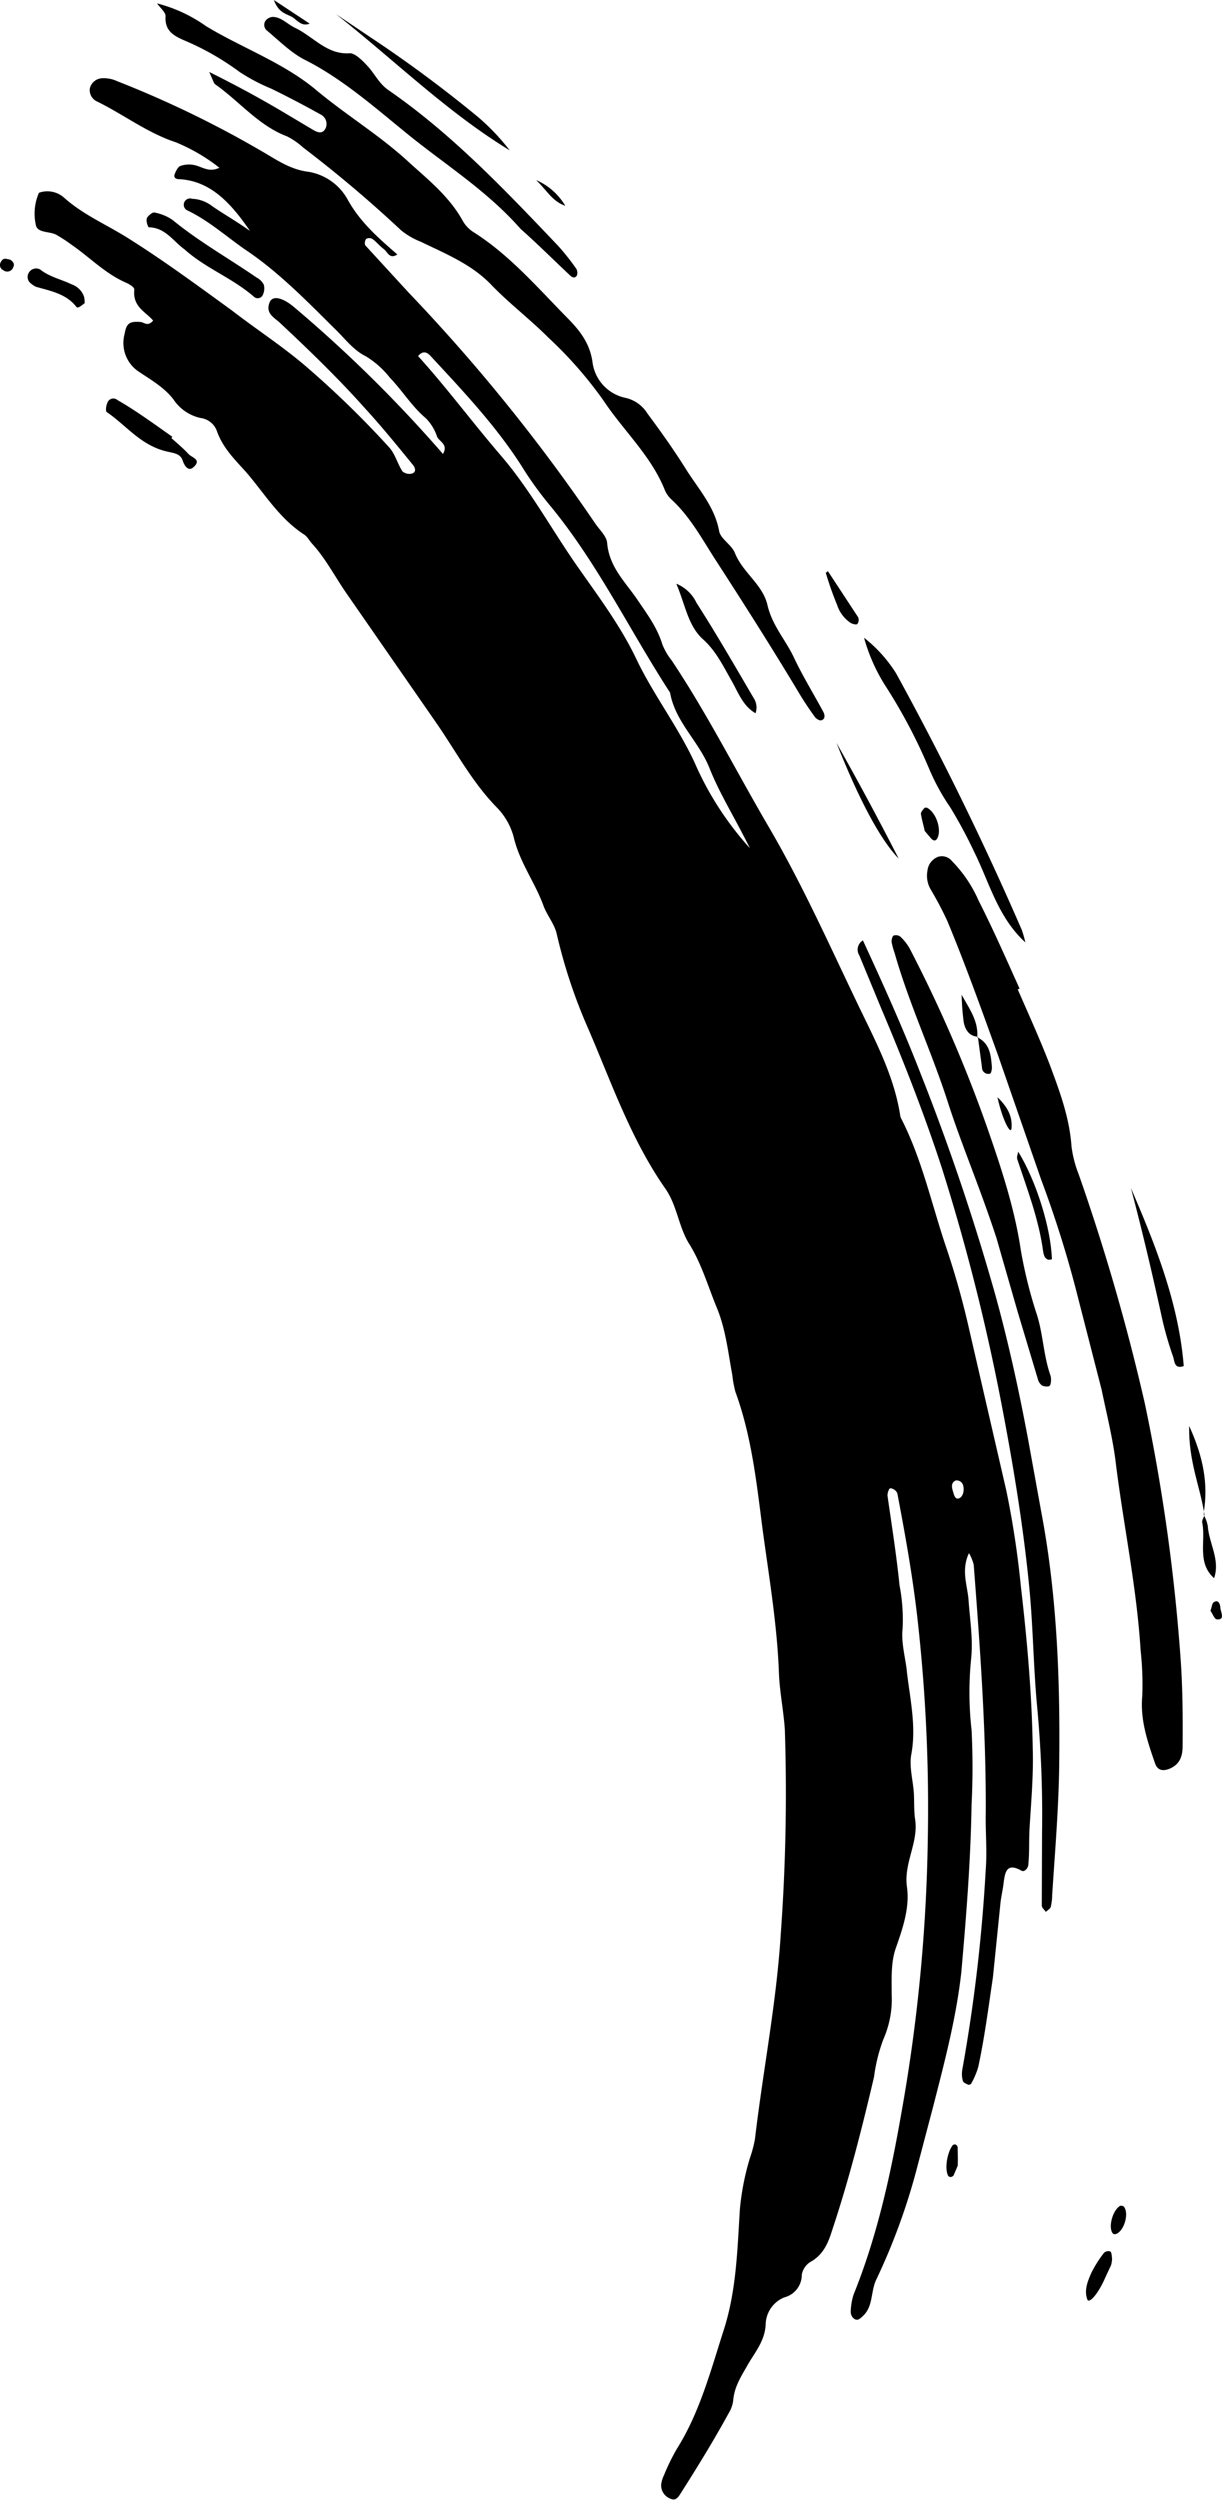 <?xml version="1.0" encoding="UTF-8"?> <svg xmlns="http://www.w3.org/2000/svg" viewBox="0 0 194.55 397.89"> <title>кисть-2</title> <g id="Слой_2" data-name="Слой 2"> <g id="Layer_1" data-name="Layer 1"> <path d="M105.26,395.46a4.62,4.62,0,0,1,.45-1.51,32.63,32.63,0,0,1,2.07-4.23c3.64-5.79,5.38-12.46,7.46-18.93,2-6.24,2.15-12.73,2.55-19.12a40.3,40.3,0,0,1,1.6-8.19,20.84,20.84,0,0,0,.8-3c1.28-10.92,3.44-21.71,4.12-32.79a309,309,0,0,0,.64-32.43c-.2-3-.83-6-.94-9-.28-7.64-1.57-15.25-2.61-22.92-.94-7.27-1.73-14.75-4.31-21.79a17,17,0,0,1-.5-2.69c-.66-3.57-1.06-7.31-2.44-10.65s-2.39-6.88-4.28-10c-1.84-2.81-2-6.21-3.92-9-5.44-7.77-8.49-16.61-12.21-25.28a84.32,84.32,0,0,1-5.09-15.22c-.34-1.61-1.55-3-2.12-4.54-1.32-3.65-3.71-6.8-4.68-10.67a10.57,10.57,0,0,0-2.65-4.88c-4-4.05-6.58-9-9.69-13.49L55.1,94.35c-1.79-2.6-3.23-5.4-5.34-7.74-.48-.49-.79-1.18-1.35-1.54-4-2.6-6.33-6.59-9.29-10-1.77-1.95-3.66-3.83-4.58-6.44a3.18,3.18,0,0,0-2.59-2.1,6.94,6.94,0,0,1-4.3-2.91c-1.43-1.9-3.5-3.09-5.41-4.37a5.48,5.48,0,0,1-2.41-6.07c.29-1.66.72-2.09,2.55-1.93.61.05,1.12.8,2-.23-1.2-1.41-3.27-2.17-3-4.89.05-.47-.89-.95-1.48-1.21-3.23-1.45-5.65-4-8.49-5.95A24.2,24.2,0,0,0,9,37.39c-1.12-.64-3.13-.22-3.32-1.71a8.29,8.29,0,0,1,.52-5,4,4,0,0,1,4,.78c3.13,2.8,6.93,4.35,10.4,6.58,5.54,3.49,10.89,7.43,16.33,11.38,3.78,2.92,7.85,5.56,11.59,8.73a151.68,151.68,0,0,1,13.39,13c1,1.07,1.36,2.65,2.17,3.88a1.7,1.7,0,0,0,1.51.34c.74-.23.51-.94.17-1.35-2.49-3.06-5-6.14-7.62-9-4.34-4.87-9-9.36-13.66-13.72-.9-.8-2.25-1.47-1.55-3.19.45-1.11,2-.78,3.78.68A215,215,0,0,1,70.52,72.25c.9-1.55-.59-1.94-.94-2.77a7.48,7.48,0,0,0-1.8-2.93c-2.24-1.89-3.73-4.39-5.72-6.45a14.36,14.36,0,0,0-3.81-3.39c-2.05-1-3.42-2.94-5.07-4.5-4.55-4.52-9.07-9.14-14.33-12.61-3-2.12-5.78-4.58-9.08-6.14a1,1,0,0,1,.81-1.82,5.53,5.53,0,0,1,3.12,1.11c1.67,1.18,3.49,2.17,6.1,4-3.27-4.77-6.49-8-11.37-8.24-.48,0-.8-.3-.63-.76s.5-1.17.9-1.33a4.18,4.18,0,0,1,2.18-.16c1.24.23,2.35,1.26,4.05.44A29,29,0,0,0,28,22.65c-4.62-1.52-8.41-4.5-12.7-6.57a2,2,0,0,1-1-2,2.11,2.11,0,0,1,2.11-1.63,5,5,0,0,1,2.22.46A166.66,166.66,0,0,1,41.56,24c2.37,1.36,4.61,3,7.6,3.35a8.76,8.76,0,0,1,6.27,4.56c2,3.53,4.84,6,7.83,8.59-1.25.83-1.57-.43-2.16-.86s-1.16-1.14-1.81-1.61a1,1,0,0,0-1,0,1.13,1.13,0,0,0-.15,1l6.92,7.54A285.4,285.4,0,0,1,94.78,83.34c.69,1,1.79,2,1.88,3.06.34,4,3.07,6.37,5,9.32,1.47,2.15,3,4.25,3.79,6.83a9.82,9.82,0,0,0,1.49,2.57c5.67,8.5,10.29,17.68,15.46,26.51s9.43,18.3,13.89,27.63c2.75,5.79,5.95,11.57,7,18.08a2,2,0,0,0,.14.59c3.36,6.52,4.89,13.76,7.24,20.69a131,131,0,0,1,3.62,12.92l5.93,25.73a145.86,145.86,0,0,1,2.31,15.23c1,8.58,1.76,17.2,1.89,25.83.13,4.3-.27,8.59-.52,12.87-.09,1.84,0,3.69-.18,5.52,0,.62-.65,1.31-1.12,1-2.31-1.3-2.6.2-2.82,2-.14,1.19-.45,2.36-.54,3.56l-1.16,11.42c-.71,4.77-1.32,9.55-2.33,14.25a12.61,12.61,0,0,1-1.14,2.69.48.48,0,0,1-.46.16c-.32-.15-.78-.33-.85-.59a4.08,4.08,0,0,1-.11-1.73,261.81,261.81,0,0,0,3.75-32c.23-3-.07-6,0-9,.06-13.16-.91-26.3-1.92-39.46a7.58,7.58,0,0,0-.75-1.83c-1.27,2.67-.28,5.06-.08,7.34.21,3.16.75,6.25.42,9.49a53,53,0,0,0,.07,11.32,117.69,117.69,0,0,1,0,11.89c-.14,8.92-.85,17.8-1.63,26.64-.8,7.25-2.67,14.31-4.46,21.31l-2.53,9.61a100.49,100.49,0,0,1-6.54,18c-.93,1.9-.46,4.32-2.18,5.86-.42.38-.83.82-1.41.36a1.41,1.41,0,0,1-.49-1,9.67,9.67,0,0,1,.46-2.82c3.71-9.17,5.87-18.94,7.58-28.75a269.35,269.35,0,0,0,4.23-43.69,268.17,268.17,0,0,0-1.61-34.83c-.75-6.76-1.95-13.47-3.22-20.15-.1-.61-1.15-1.15-1.31-.76a2.2,2.2,0,0,0-.28,1c.68,4.77,1.44,9.52,1.92,14.3a28.59,28.59,0,0,1,.49,6.89c-.23,2.05.33,4.2.62,6.29.47,4.56,1.63,9.1.76,13.76-.36,2,.31,4.19.42,6.3.06,1.34,0,2.7.19,4,.57,3.69-1.8,6.89-1.31,10.68.5,3.35-.66,6.7-1.8,9.94-.75,2.19-.62,4.8-.62,7.23a15.78,15.78,0,0,1-1.32,7.16,26.82,26.82,0,0,0-1.49,6c-1.93,8.23-4,16.4-6.64,24.32-.62,2-1.36,3.84-3.27,5a3,3,0,0,0-1.59,2.16,3.7,3.7,0,0,1-2.8,3.61,4.75,4.75,0,0,0-2.95,4.33c-.15,2.74-1.85,4.56-3,6.65-1,1.74-2,3.33-2.17,5.43a5,5,0,0,1-.71,2c-2.4,4.39-5,8.61-7.66,12.79-.41.66-.8,1.22-1.66.82A2.26,2.26,0,0,1,105.26,395.46Zm7.69-273.22c-1.7-4.27-5.46-7.35-6.27-12-6.35-9.78-11.47-20.43-18.88-29.5A56.37,56.37,0,0,1,83.56,75c-4.19-6.8-9.67-12.58-15-18.33-.55-.6-1.2-.94-2,0,4.59,5.07,8.69,10.61,13.17,15.82s7.83,11.31,11.74,17c3.46,5,7.19,9.83,9.85,15.42s6.63,10.76,9.28,16.49A49.91,49.91,0,0,0,119.39,135C116.91,130,114.55,126.29,112.95,122.24Zm38.8,115.23c.14.47.32,1.23.93,1s.86-1.15.69-1.93a1.09,1.09,0,0,0-1.19-.92C151.32,236,151.54,236.78,151.75,237.47Z"></path> <path d="M181.86,269.89a49.3,49.3,0,0,0-.26-7.15c-.62-10-2.67-19.69-3.91-29.49-.46-4.08-1.48-8.07-2.31-12.09l-3.69-14.38a175.74,175.74,0,0,0-5.92-19l-6.9-19.89c-2.59-7.17-5.15-14.34-8.06-21.33a55.22,55.22,0,0,0-2.64-5,4.33,4.33,0,0,1-.51-3,2.64,2.64,0,0,1,1.74-2.21,2.06,2.06,0,0,1,2.16.7,20.9,20.9,0,0,1,4.24,6.29c2.32,4.56,4.39,9.28,6.52,14l-.29.13c1.72,3.93,3.5,7.86,5.06,11.88,1.58,4.24,3.18,8.49,3.5,13.1a18.1,18.1,0,0,0,1.12,4.38,337.22,337.22,0,0,1,10.53,36.43A300.67,300.67,0,0,1,188,264.58c.29,4.44.32,8.88.28,13.32,0,1.72-.51,2.91-2,3.57-1.1.48-2,.34-2.4-.85C182.68,277.15,181.5,273.7,181.86,269.89Z"></path> <path d="M126.34,104.53c1.4,3,3.15,5.82,4.72,8.74.27.5.37,1.2-.33,1.38-.27.07-.78-.25-1-.54-.84-1.17-1.65-2.36-2.39-3.59-4.33-7.23-8.82-14.3-13.43-21.42-2.13-3.3-4-6.8-6.94-9.54a4.41,4.41,0,0,1-1.1-1.5c-2.19-5.53-6.64-9.53-9.86-14.41a64.93,64.93,0,0,0-8.72-9.93c-3-3-6.3-5.48-9.23-8.55C74.95,42,70.87,40.36,67,38.48a11.66,11.66,0,0,1-3.15-1.83,202,202,0,0,0-15.6-13.18,11.6,11.6,0,0,0-2.54-1.76C41.17,20,38.16,16.17,34.3,13.45c-.29-.18-.37-.68-1-2,4.43,2.2,7.88,4.09,11.27,6.08l5.38,3.2c.82.47,1.52.54,1.93-.41A1.68,1.68,0,0,0,51,18.2c-2.59-1.45-5.18-2.8-7.82-4.09a30.34,30.34,0,0,1-5-2.63,42.66,42.66,0,0,0-8.72-5c-1.85-.79-3.27-1.59-3.1-3.94,0-.58-.86-1.3-1.36-2a23.62,23.62,0,0,1,7.8,3.62C38.66,7.71,45.26,10,50.58,14.53c4.84,4,10.19,7.22,14.78,11.53,3.11,2.78,6.27,5.38,8.32,9.1A5.13,5.13,0,0,0,75.47,37C81,40.51,85.44,45.6,90,50.27c2,2,3.93,4.14,4.35,7.51a6.67,6.67,0,0,0,5.31,5.56,5.55,5.55,0,0,1,3.44,2.51c2.16,2.9,4.23,5.82,6.14,8.87s4.56,5.93,5.25,9.81c.23,1.24,2,2.18,2.51,3.48,1.26,3.15,4.42,5,5.18,8.27S125,101.75,126.34,104.53Z"></path> <path d="M165.9,291.61a184.23,184.23,0,0,0-.76-19.76c-.63-6.53-.65-13.14-1.32-19.7-1-10-2.68-20-4.61-29.91a331.72,331.72,0,0,0-9.29-36.44c-2.8-8.58-6.11-17-9.6-25.25l-3.51-8.49a1.71,1.71,0,0,1,.57-2.39c3.27,7.07,6.44,14.12,9.24,21.34a364,364,0,0,1,11.87,35.18c2.09,7.58,3.77,15.29,5.21,23l2.1,11.58c2.52,13.3,3,26.92,2.83,40.4-.1,6.86-.68,13.68-1.12,20.5a7.84,7.84,0,0,1-.23,1.84c-.1.32-.51.52-.78.78-.22-.33-.64-.66-.64-1Z"></path> <path d="M167.27,219a2.75,2.75,0,0,1,0,1.19c0,.17-.17.44-.29.45a1.86,1.86,0,0,1-1.07-.12,1.8,1.8,0,0,1-.67-1L162,208.72,158.63,197c-2.76-8.42-5.68-15.11-7.86-22-2.57-7.87-6.08-15.36-8.34-23.32a12,12,0,0,1-.49-1.78c0-.33.11-.89.34-1a1.17,1.17,0,0,1,1.08.19,7.89,7.89,0,0,1,1.48,1.9,220.23,220.23,0,0,1,12.39,28.65c2.2,6.33,4.32,12.74,5.3,19.39a73,73,0,0,0,2.53,10.15C166.08,212.33,166.12,215.79,167.27,219Z"></path> <path d="M90.78,43.86c-2.71-2.55-5.3-5.13-7.9-7.43C77.32,30.1,70.34,25.88,64.13,20.72c-4.91-4-9.78-8.24-15.48-11.14-2.24-1.1-4.18-3.07-6.18-4.74a1.16,1.16,0,0,1-.08-1.68,1.63,1.63,0,0,1,1-.47c1.36,0,2.34,1.13,3.52,1.71C49.87,5.78,52,8.73,55.68,8.48c.88-.06,2.26,1.37,3.12,2.35,1,1.21,1.69,2.58,3.05,3.52,10.14,7,18.65,16,27,24.77a37.66,37.66,0,0,1,2.88,3.63,1.27,1.27,0,0,1,.12,1.08C91.61,44.29,91.18,44.24,90.78,43.86Z"></path> <path d="M155.19,135.78a76.26,76.26,0,0,0-3.92-7.31,34.4,34.4,0,0,1-3.35-6.12,85.62,85.62,0,0,0-6.77-12.9,28.43,28.43,0,0,1-3.59-7.95,22.11,22.11,0,0,1,5.11,5.68q10.85,19.74,20,40.81a17.74,17.74,0,0,1,.57,2C158.89,146,157.56,140.59,155.19,135.78Z"></path> <path d="M27.46,35c4.18,3.43,8.86,6.06,13.37,9.16A2.69,2.69,0,0,1,42,45.31a2.39,2.39,0,0,1-.14,1.59.89.89,0,0,1-1.41.35c-3.42-3-7.71-4.53-11.07-7.56-1.77-1.26-3.06-3.47-5.66-3.51-.18,0-.49-1-.35-1.41s.89-1,1.2-.95A7.53,7.53,0,0,1,27.46,35Z"></path> <path d="M18.7,63.67c3,1.72,5.82,3.8,8.74,5.85l-.16.2c.93.83,1.9,1.64,2.75,2.56.5.55,2.15.86.76,2.09-.84.74-1.45-.29-1.71-1.08-.36-1.09-1.43-1.17-2.33-1.39C22.48,71,20.13,67.71,17,65.59c-.22-.15-.12-1,.08-1.43A1,1,0,0,1,18.7,63.67Z"></path> <path d="M53.49,2.25l5.66,3.8a204.41,204.41,0,0,1,17,12.61,35.3,35.3,0,0,1,5,5.27C71.11,17.81,62.8,9.57,53.49,2.25Z"></path> <path d="M186.79,216a55.45,55.45,0,0,1-1.69-5.76c-1.55-7.1-3.2-14.17-5.05-21.15,3.88,9,7.61,18.33,8.41,28.33C187,217.94,187,216.74,186.79,216Z"></path> <path d="M6.39,42.89c1.49,1.18,3.34,1.56,5,2.36a3.19,3.19,0,0,1,2,2,5,5,0,0,1,.09,1,9.23,9.23,0,0,1-.85.61c-.14.08-.4.11-.46,0-1.6-2.09-4.09-2.54-6.39-3.2A2.47,2.47,0,0,1,5,45.17a1.28,1.28,0,0,1-.42-1.75A1.34,1.34,0,0,1,6.39,42.89Z"></path> <path d="M120,111.12a2.7,2.7,0,0,1,.28,2.4c-2.07-1.21-2.79-3.42-3.88-5.3-1.3-2.28-2.41-4.59-4.43-6.43-2.45-2.17-2.85-5.52-4.3-8.89a6.12,6.12,0,0,1,3.22,3.05C114.08,100.93,117,106,120,111.12Z"></path> <path d="M161.95,184.48c-.11-.34.09-.79.15-1.19,2.9,4.68,5.23,12.28,5.37,17.13-1.09.39-1.33-.75-1.4-1.29C165.37,194,163.54,189.28,161.95,184.48Z"></path> <path d="M133.17,118.23c3.26,5.78,6.43,11.63,9.91,18.43C140.13,133.64,136.71,127.16,133.17,118.23Z"></path> <path d="M173.77,361.7a18.87,18.87,0,0,1,2-3.15,1,1,0,0,1,1-.21c.23.17.23.76.28,1.17a4.16,4.16,0,0,1-.16,1l-.93,2c-1.06,2.46-2.54,4.22-2.85,3.47C172.56,364.49,173.19,363,173.77,361.7Z"></path> <path d="M135.45,99.16a5.45,5.45,0,0,1-2.18-2.89,51.84,51.84,0,0,1-1.8-5.1l.34-.26,4.82,7.34a1.12,1.12,0,0,1-.14,1.07C136.3,99.47,135.77,99.32,135.45,99.16Z"></path> <polygon points="191.66 240.57 191.76 241.12 191.77 241.13 191.72 241.24 191.65 241.05 191.66 240.57"></polygon> <path d="M189.32,226.95c2.36,5.15,3,9.34,2.35,13.62C191,236.47,189.22,232.53,189.32,226.95Z"></path> <path d="M153.42,162.62a40,40,0,0,1-.32-4.3c1.17,2.15,2.65,4.11,2.49,6.67C154.22,164.87,153.63,163.8,153.42,162.62Z"></path> <polygon points="155.67 165.03 155.6 165.17 155.59 164.99 155.67 165.03"></polygon> <path d="M178.35,351.06c.16,0,.41,0,.52.09.92.92.21,3.75-1.09,4.37-.17.08-.45.11-.56,0C176.36,354.69,177.08,351.78,178.35,351.06Z"></path> <path d="M146.61,129.52c0-.28.33-.65.56-.92a.49.49,0,0,1,.49,0c1.45.83,2.28,3.53,1.56,4.83-.25.45-.6.44-1,0l-1-1.18C147.07,131.5,146.77,130.51,146.61,129.52Z"></path> <path d="M46.39,2.64C45.49,2.18,44.34,2,43.6,0L49.3,3.76C47.94,4.32,47.24,3.08,46.39,2.64Z"></path> <path d="M191.4,242.32c-.06-.32.18-.7.32-1.07a5.85,5.85,0,0,1,.57,1.64c.2,2.78,2,5.38,1,8.29C190.53,248.71,192,245.29,191.4,242.32Z"></path> <path d="M85.35,28.66A10,10,0,0,1,90,32.76C87.89,32,87.18,30.42,85.35,28.66Z"></path> <path d="M2.1,42.55A1,1,0,0,1,.52,43,.89.89,0,0,1,.1,41.76c.44-.92,1-.47,1.49-.45C2.06,41.61,2.4,42,2.1,42.55Z"></path> <path d="M151.66,341.45a.5.5,0,0,1,.46-.14.65.65,0,0,1,.35.44c0,1,.06,1.93,0,2.95l-.65,1.53a.68.68,0,0,1-.49.26.49.49,0,0,1-.39-.22C150.38,345.17,150.78,342.62,151.66,341.45Z"></path> <polygon points="155.7 165.24 155.6 165.17 155.67 165.04 155.7 165.24"></polygon> <path d="M157.92,169.89c0,.36-.13,1-.34,1a1,1,0,0,1-1.24-1l-.64-4.74C157.63,166.16,157.77,168,157.92,169.89Z"></path> <path d="M158.8,174.63c1.56,1.5,2.42,3,2.24,4.95C160.93,180.74,159.59,178.26,158.8,174.63Z"></path> <path d="M193.19,255.05c.74-.56,1.07.2,1.1.84s.83,2-.58,1.84c-.35,0-.68-.94-1-1.37C192.93,255.81,192.95,255.24,193.19,255.05Z"></path> </g> </g> </svg> 